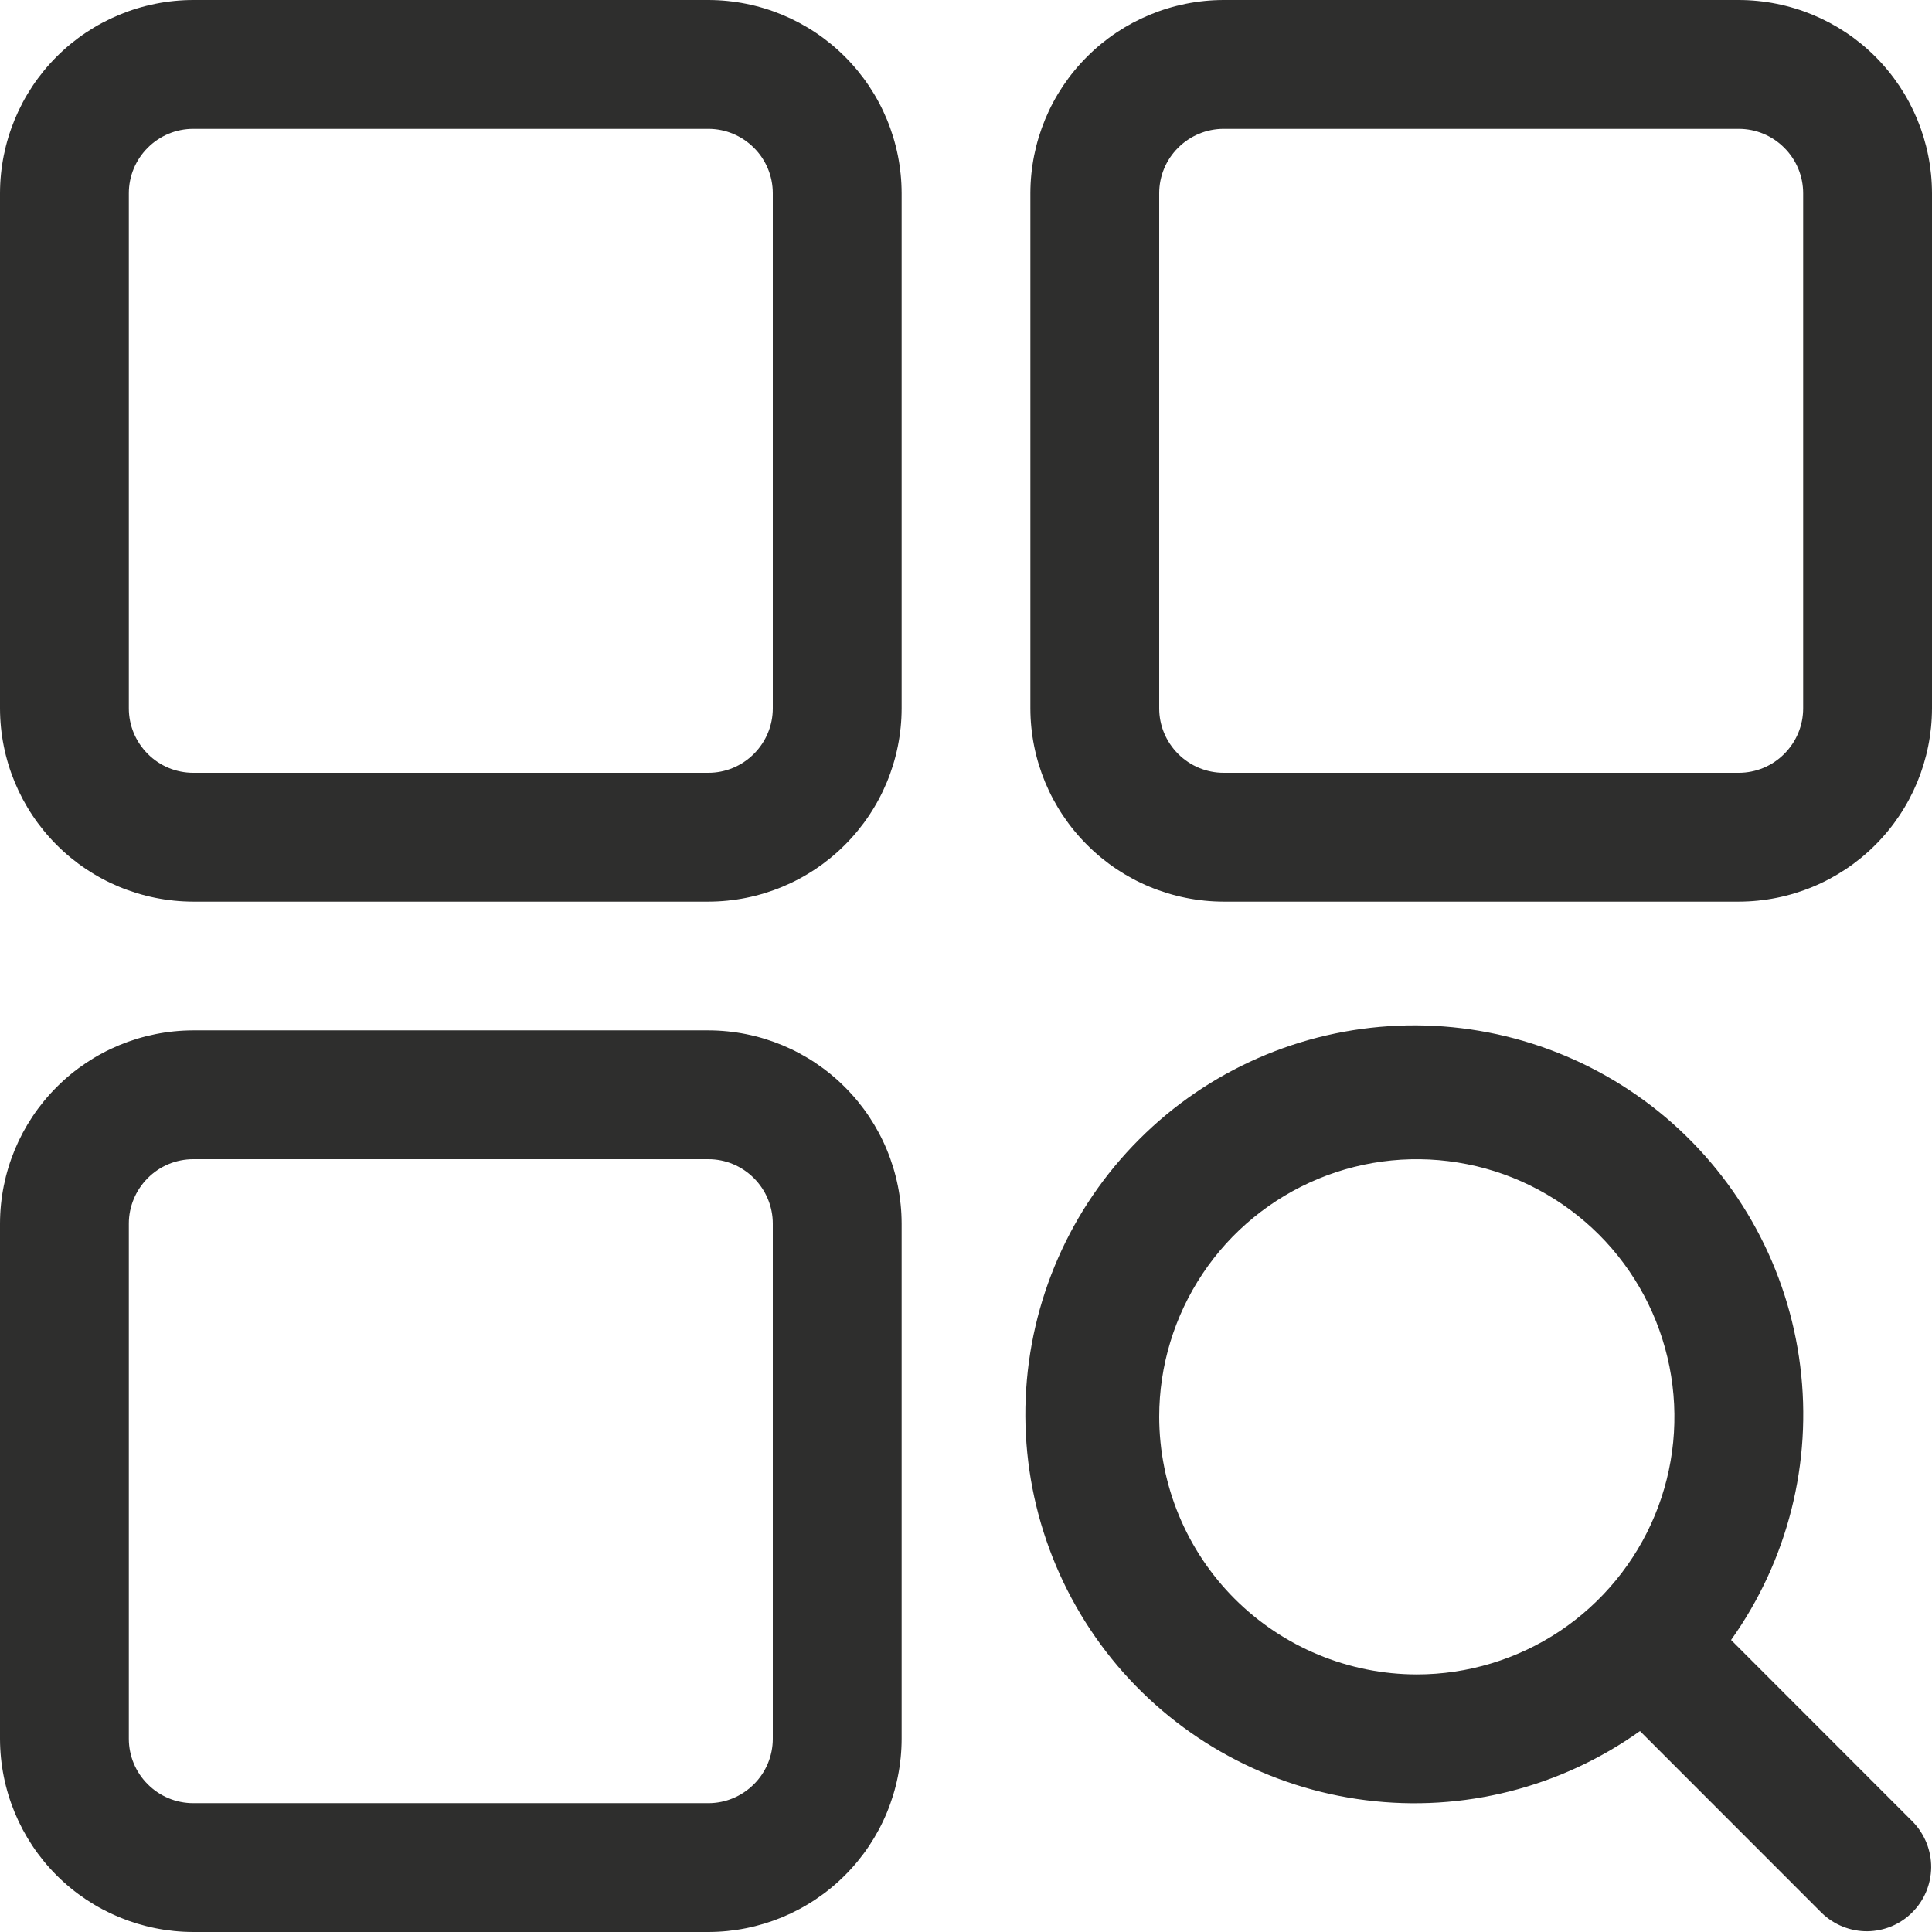 <?xml version="1.0" encoding="UTF-8"?> <svg xmlns="http://www.w3.org/2000/svg" width="19" height="19" viewBox="0 0 19 19" fill="none"><path d="M6.967 0H1.9C1.396 0.001 0.913 0.201 0.557 0.557C0.201 0.913 0.001 1.396 0 1.9V6.967C0.001 7.47 0.201 7.953 0.557 8.309C0.913 8.666 1.396 8.866 1.9 8.867H6.967C7.47 8.866 7.953 8.666 8.309 8.309C8.666 7.953 8.866 7.47 8.867 6.967V1.9C8.866 1.396 8.666 0.913 8.309 0.557C7.953 0.201 7.47 0.001 6.967 0ZM7.6 6.967C7.6 7.135 7.533 7.295 7.414 7.414C7.295 7.533 7.135 7.6 6.967 7.6H1.9C1.732 7.6 1.571 7.533 1.453 7.414C1.334 7.295 1.267 7.135 1.267 6.967V1.9C1.267 1.732 1.334 1.571 1.453 1.453C1.571 1.334 1.732 1.267 1.9 1.267H6.967C7.135 1.267 7.295 1.334 7.414 1.453C7.533 1.571 7.6 1.732 7.6 1.9V6.967ZM17.1 0H12.033C11.53 0.001 11.047 0.201 10.691 0.557C10.334 0.913 10.134 1.396 10.133 1.9V6.967C10.134 7.47 10.334 7.953 10.691 8.309C11.047 8.666 11.53 8.866 12.033 8.867H17.1C17.604 8.866 18.087 8.666 18.443 8.309C18.799 7.953 18.999 7.47 19 6.967V1.9C18.999 1.396 18.799 0.913 18.443 0.557C18.087 0.201 17.604 0.001 17.1 0ZM17.733 6.967C17.733 7.135 17.666 7.295 17.547 7.414C17.429 7.533 17.268 7.6 17.1 7.6H12.033C11.866 7.6 11.705 7.533 11.586 7.414C11.467 7.295 11.4 7.135 11.4 6.967V1.9C11.4 1.732 11.467 1.571 11.586 1.453C11.705 1.334 11.866 1.267 12.033 1.267H17.1C17.268 1.267 17.429 1.334 17.547 1.453C17.666 1.571 17.733 1.732 17.733 1.9V6.967ZM6.967 10.133H1.9C1.396 10.134 0.913 10.334 0.557 10.691C0.201 11.047 0.001 11.53 0 12.033V17.1C0.001 17.604 0.201 18.087 0.557 18.443C0.913 18.799 1.396 18.999 1.9 19H6.967C7.47 18.999 7.953 18.799 8.309 18.443C8.666 18.087 8.866 17.604 8.867 17.1V12.033C8.866 11.53 8.666 11.047 8.309 10.691C7.953 10.334 7.47 10.134 6.967 10.133ZM7.6 17.1C7.6 17.268 7.533 17.429 7.414 17.547C7.295 17.666 7.135 17.733 6.967 17.733H1.9C1.732 17.733 1.571 17.666 1.453 17.547C1.334 17.429 1.267 17.268 1.267 17.1V12.033C1.267 11.866 1.334 11.705 1.453 11.586C1.571 11.467 1.732 11.4 1.9 11.4H6.967C7.135 11.4 7.295 11.467 7.414 11.586C7.533 11.705 7.6 11.866 7.6 12.033V17.1ZM17.024 16.128C17.581 15.347 17.824 14.385 17.704 13.433C17.585 12.481 17.112 11.608 16.38 10.988C15.647 10.369 14.708 10.047 13.75 10.087C12.791 10.127 11.882 10.525 11.204 11.204C10.525 11.882 10.127 12.791 10.087 13.75C10.047 14.708 10.369 15.647 10.988 16.38C11.608 17.112 12.481 17.585 13.433 17.704C14.385 17.824 15.347 17.581 16.128 17.024L17.918 18.815C18.038 18.93 18.198 18.994 18.364 18.993C18.53 18.991 18.689 18.925 18.806 18.807C18.924 18.69 18.99 18.531 18.992 18.365C18.993 18.199 18.929 18.039 18.814 17.919L17.024 16.128ZM11.4 13.933C11.4 13.432 11.549 12.943 11.827 12.526C12.105 12.109 12.501 11.785 12.964 11.593C13.427 11.401 13.936 11.351 14.428 11.449C14.919 11.546 15.37 11.788 15.725 12.142C16.079 12.496 16.32 12.948 16.418 13.439C16.516 13.931 16.466 14.44 16.274 14.903C16.082 15.366 15.757 15.761 15.341 16.04C14.924 16.318 14.434 16.467 13.933 16.467C13.262 16.466 12.618 16.198 12.143 15.724C11.668 15.249 11.401 14.605 11.4 13.933Z" fill="#2E2E2D"></path></svg> 